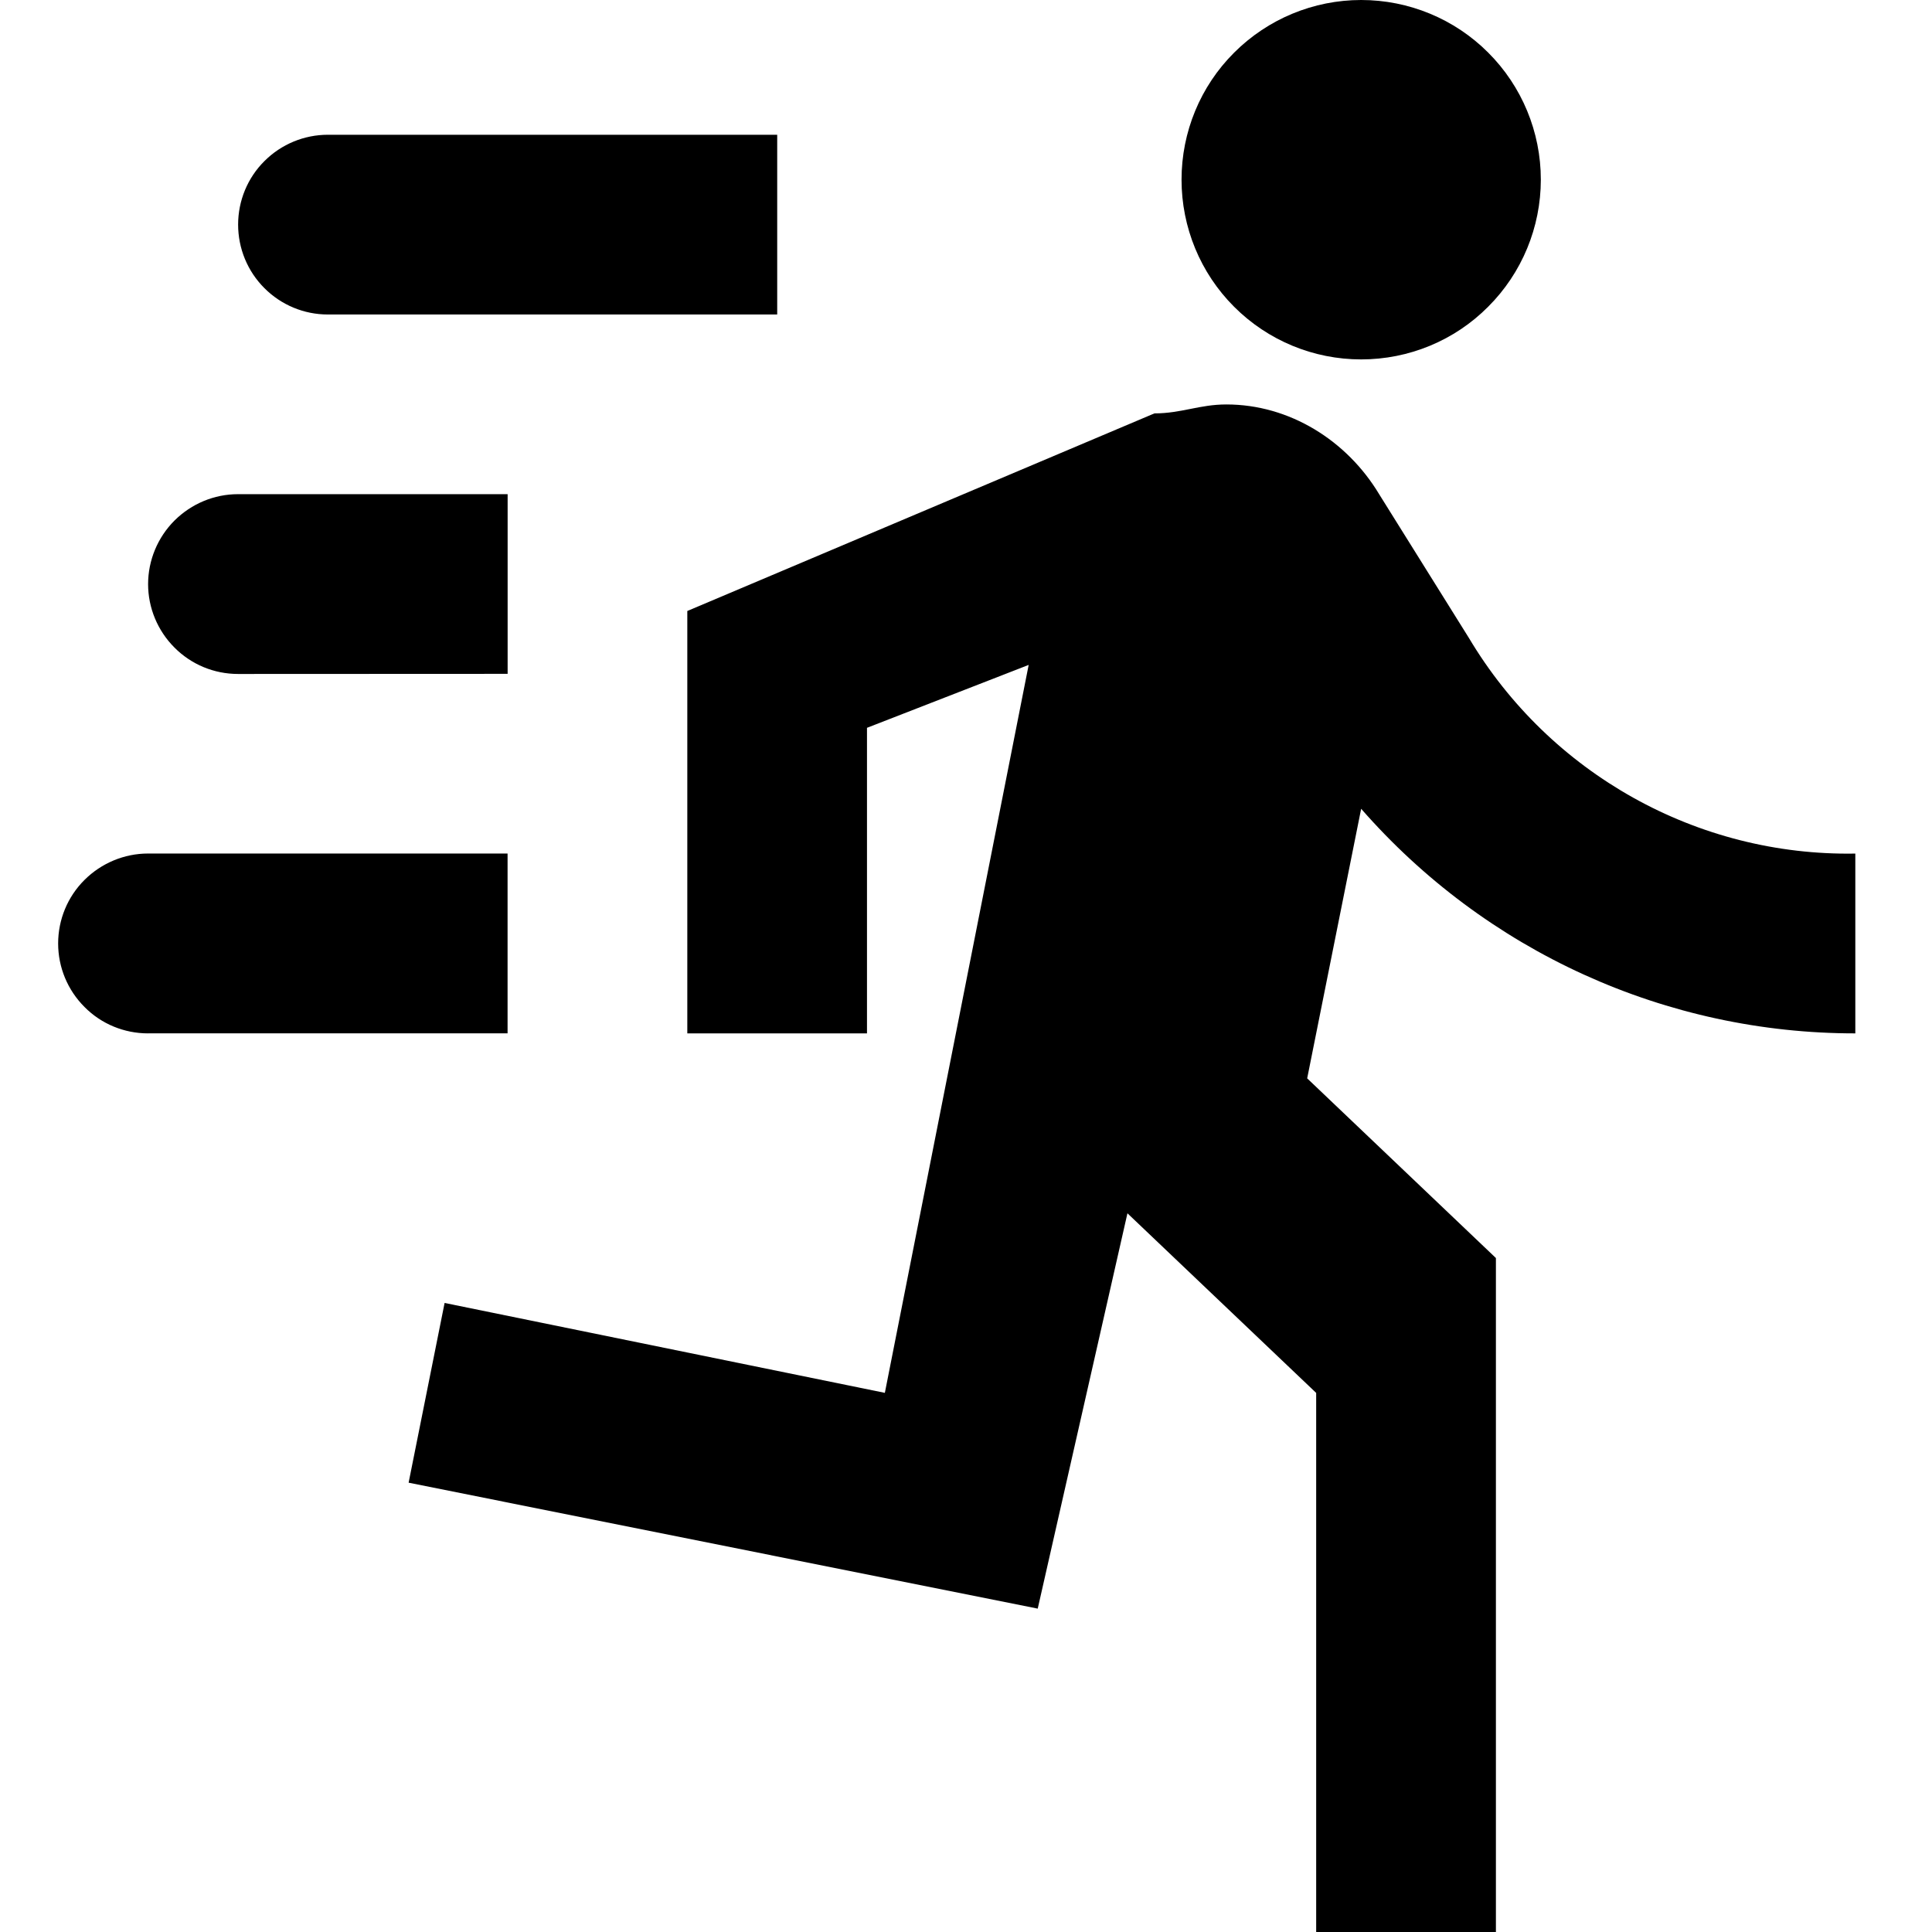 <!-- Generated by IcoMoon.io -->
<svg version="1.1" xmlns="http://www.w3.org/2000/svg" width="32" height="32" viewBox="0 0 32 32">
<title>fast</title>
<path d="M2.452 17.116c-0.393 0-0.774-0.155-1.052-0.437-0.28-0.279-0.437-0.657-0.437-1.052s0.156-0.774 0.437-1.053c0.278-0.277 0.657-0.437 1.052-0.437h5.955v2.978h-5.955zM5.43 5.209c-0.393 0-0.771-0.156-1.051-0.437-0.28-0.28-0.435-0.657-0.435-1.053 0-0.393 0.156-0.774 0.437-1.052 0.279-0.279 0.657-0.435 1.050-0.435h7.442v2.977h-7.443zM3.943 11.163c-0.396 0-0.774-0.156-1.053-0.437-0.279-0.279-0.437-0.657-0.437-1.051s0.158-0.774 0.437-1.053c0.281-0.279 0.657-0.437 1.053-0.437h4.465v2.976l-4.465 0.002zM17.188 26.644l1.486-6.548 3.126 2.975v8.929h2.977v-11.163l-3.126-2.976 0.894-4.465c1.022 1.168 2.279 2.105 3.688 2.746 1.413 0.643 2.947 0.975 4.497 0.974v-2.978c-2.616 0.045-5.060-1.323-6.4-3.571l-1.486-2.38c-0.536-0.893-1.488-1.488-2.531-1.488-0.448 0-0.744 0.148-1.192 0.148l-7.737 3.273v6.996h2.976v-5.061l2.678-1.042-2.382 12.057-7.292-1.489-0.596 2.977 10.42 2.086zM22.545 5.953c0.79 0 1.547-0.312 2.104-0.873 0.559-0.558 0.872-1.316 0.872-2.105s-0.313-1.546-0.872-2.104c-0.557-0.558-1.314-0.871-2.104-0.871-0.788 0-1.545 0.313-2.104 0.872-0.56 0.558-0.871 1.315-0.871 2.104s0.312 1.547 0.871 2.105c0.559 0.56 1.316 0.872 2.104 0.872z"></path>
</svg>
